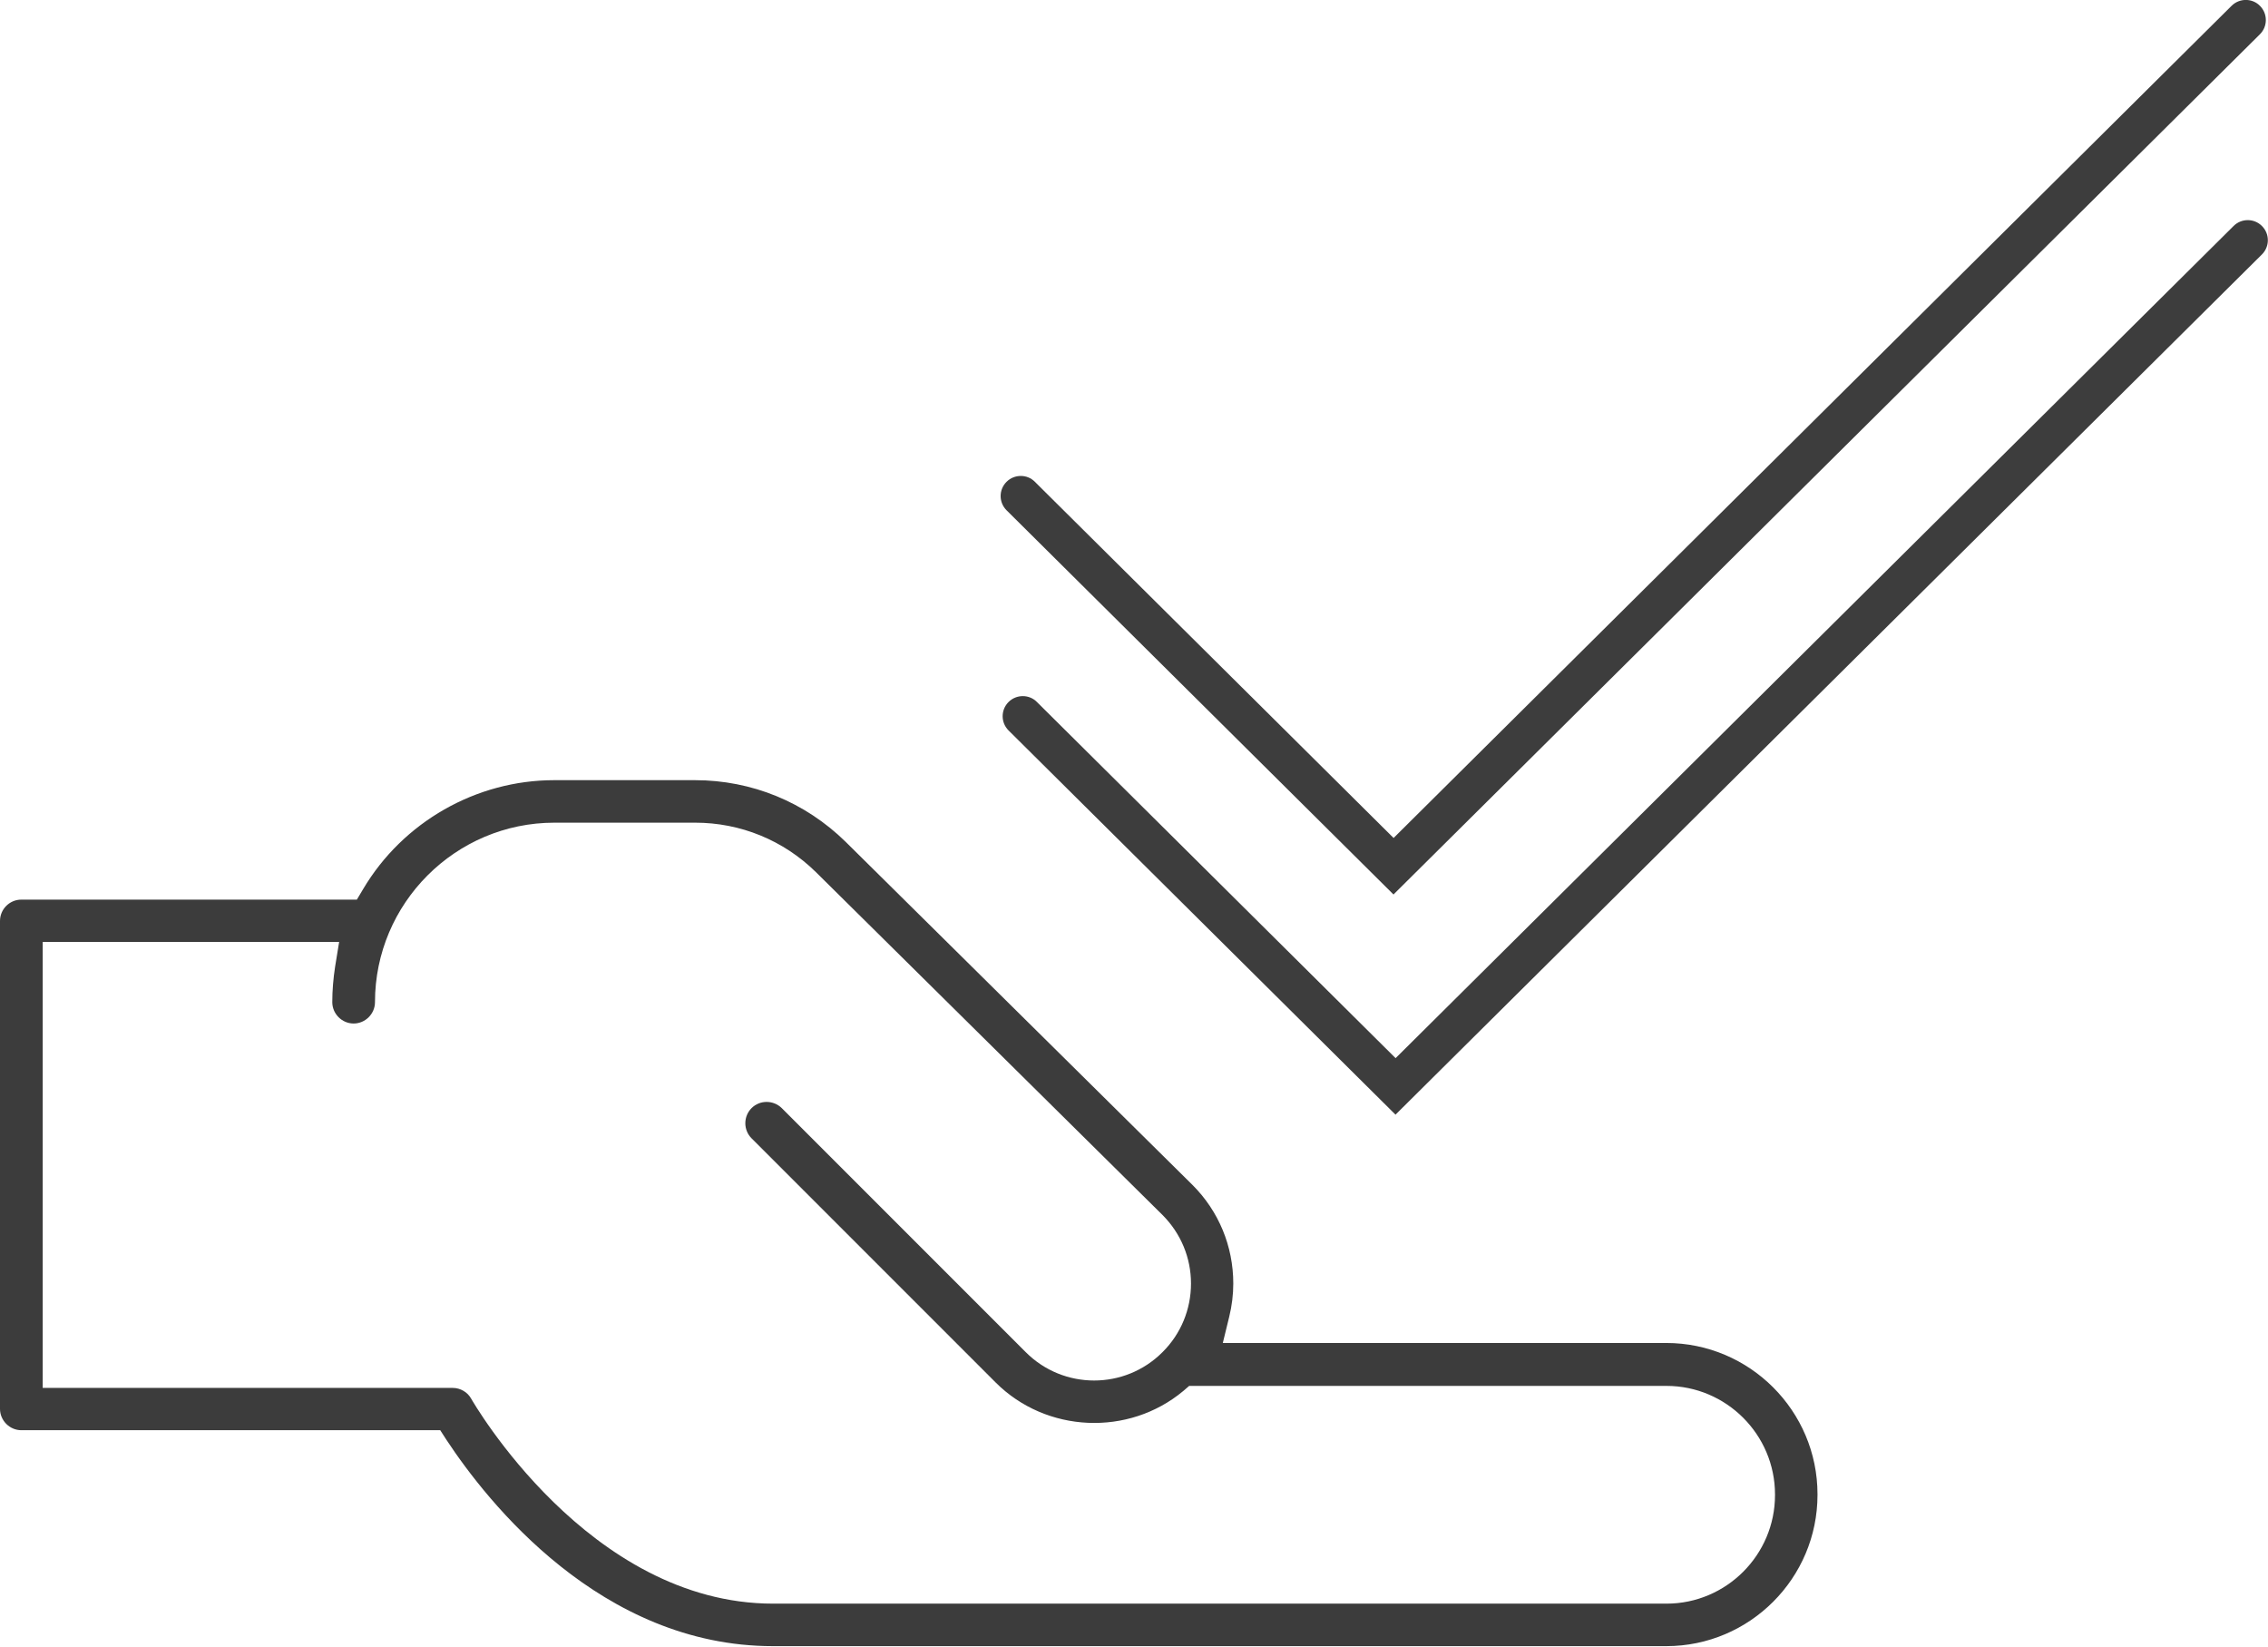 <?xml version="1.0" encoding="UTF-8"?><svg id="uuid-438876a8-9769-48ba-ac3f-918100059571" xmlns="http://www.w3.org/2000/svg" viewBox="0 0 112.62 81.74"><defs><style>.uuid-cf0b1719-af01-4ad7-99ed-cfcaa9f8ea73{fill:#3d3d3d;}.uuid-0186305b-111b-4d00-a12e-ee2c84b98d9b{fill:#3c3c3c;}</style></defs><g id="uuid-fefbaea0-8f9b-4262-a947-6b7c249a9b7a"><path class="uuid-0186305b-111b-4d00-a12e-ee2c84b98d9b" d="m2.12,46.78v22.12h20.36c.38,0,.74.21.92.54.06.1,5.82,10.17,14.99,10.17h44.36c2.97,0,5.39-2.42,5.39-5.39v-.03c0-2.97-2.42-5.39-5.39-5.39h-23.7l-.29.25c-2.72,2.27-6.81,2.09-9.32-.42l-12.12-12.12c-.2-.2-.31-.47-.31-.75s.11-.55.31-.75c.41-.41,1.08-.41,1.5,0l12.12,12.12c1.87,1.87,4.91,1.87,6.78,0l.02-.02c.9-.9,1.4-2.11,1.4-3.39s-.5-2.48-1.4-3.39l-17.23-17.04c-1.61-1.58-3.74-2.45-5.99-2.45h-6.99c-4.91,0-8.91,4-8.91,8.91,0,.58-.48,1.06-1.06,1.06s-1.06-.48-1.06-1.06.05-1.18.14-1.76l.2-1.23H2.12Zm-2.12-1.06c0-.58.47-1.06,1.06-1.06h16.66l.31-.52c1.98-3.34,5.62-5.41,9.49-5.41h6.99c2.82,0,5.47,1.09,7.48,3.06l17.23,17.04c1.3,1.3,2.02,3.04,2.02,4.89,0,.55-.07,1.11-.2,1.64l-.32,1.31h22.02c4.14,0,7.51,3.37,7.51,7.51v.03c0,4.14-3.37,7.51-7.51,7.51h-44.36c-8.54,0-14.18-7.16-16.21-10.24l-.31-.48H1.06c-.58,0-1.06-.48-1.06-1.06v-24.24Z"/><path class="uuid-cf0b1719-af01-4ad7-99ed-cfcaa9f8ea73" d="m69.3,55.34l-19.22-19.08c-.39-.39-.39-1.02,0-1.41.39-.39,1.03-.39,1.41,0l17.81,17.68L110.91,11.22c.39-.39,1.02-.39,1.41,0,.39.39.39,1.02,0,1.41l-43.02,42.7Z"/><path class="uuid-cf0b1719-af01-4ad7-99ed-cfcaa9f8ea73" d="m69.2,44.41l-19.22-19.08c-.39-.39-.39-1.02,0-1.41.39-.39,1.03-.39,1.41,0l17.81,17.68L110.81.29c.39-.39,1.03-.39,1.41,0,.39.39.39,1.02,0,1.41l-43.02,42.7Z"/></g></svg>
